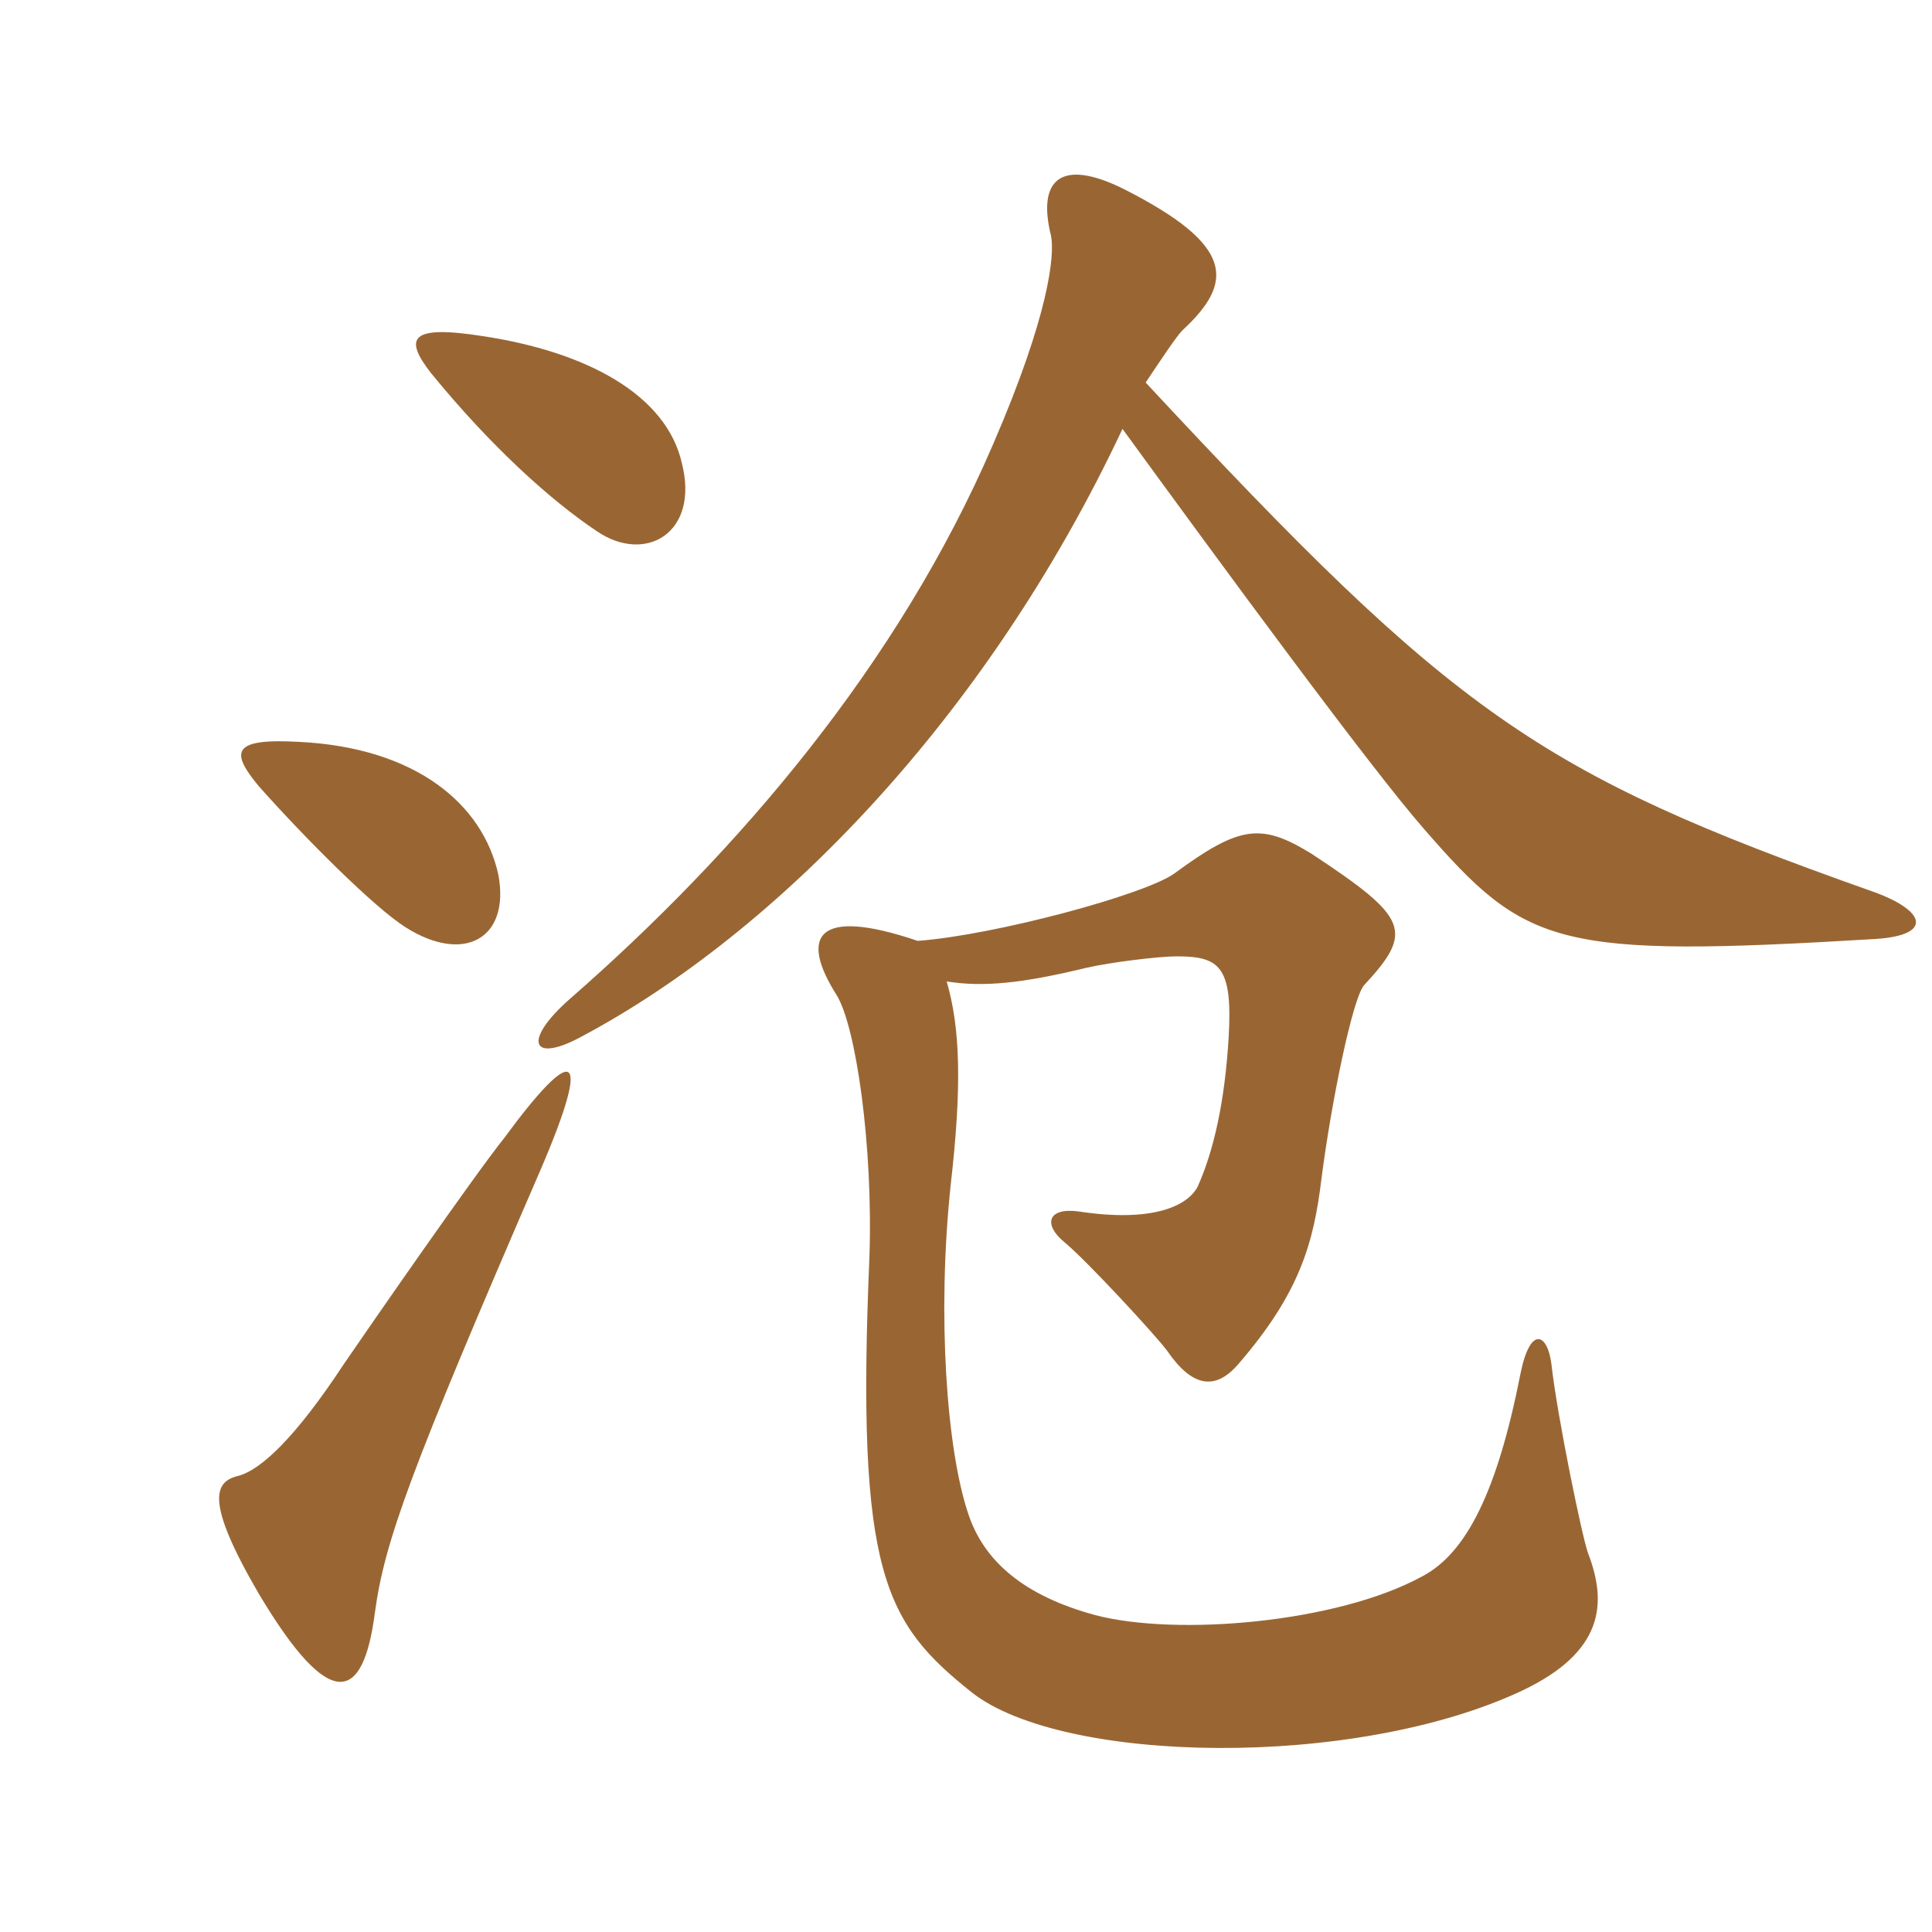 <svg xmlns="http://www.w3.org/2000/svg" xmlns:xlink="http://www.w3.org/1999/xlink" width="150" height="150"><path fill="#996633" padding="10" d="M52.95 36C51.75 30.60 45.45 27.30 37.50 26.10C31.80 25.20 31.35 26.25 33.45 28.95C38.10 34.65 42.75 38.85 46.35 41.25C50.10 43.80 54.30 41.40 52.95 36ZM145.65 72.90C150.15 72.60 149.55 70.65 145.20 69.15C119.40 60 112.95 55.50 88.95 29.70C90.15 27.90 91.35 26.10 91.80 25.65C95.85 21.90 95.85 19.05 87.30 14.70C82.20 12.15 80.55 14.10 81.60 18.30C81.90 19.80 81.45 24.45 77.10 34.50C69.75 51.60 57.30 66.15 44.25 77.55C40.50 80.85 41.25 82.65 45.30 80.40C60.15 72.45 76.50 55.95 87.15 33.30C94.80 43.80 106.35 59.55 110.55 64.35C118.50 73.50 120.75 74.40 145.65 72.90ZM38.70 67.95C37.50 62.40 32.25 58.05 23.25 57.60C18 57.30 17.85 58.35 20.10 61.05C23.70 65.10 29.10 70.50 31.50 72C36 74.85 39.60 72.90 38.70 67.95ZM123.30 120.60C122.85 119.40 120.90 109.95 120.45 105.90C120.15 103.50 118.80 102.90 118.05 106.65C116.25 115.80 113.85 120.60 110.40 122.40C103.80 126 91.35 127.05 85.05 125.40C79.50 123.90 76.35 121.20 75.15 117.45C73.50 112.50 72.75 102.15 73.80 92.10C74.70 84.30 74.55 79.80 73.50 76.20C76.35 76.65 79.35 76.35 84.30 75.15C86.25 74.70 90 74.25 91.35 74.25C94.65 74.25 95.70 75 95.40 80.40C95.10 85.65 94.20 89.40 93 92.10C92.25 93.60 89.55 94.95 83.70 94.05C81.30 93.75 81 95.10 82.65 96.45C84.45 97.95 89.70 103.65 90.60 104.85C92.55 107.70 94.35 108 96.15 105.90C100.95 100.35 102 96.45 102.60 91.50C103.35 85.65 105 77.55 105.90 76.50C109.80 72.30 109.35 71.25 101.85 66.30C97.95 63.90 96.30 64.05 91.20 67.80C88.95 69.45 77.25 72.60 71.25 73.05C63.30 70.35 62.10 72.75 64.95 77.25C66.45 79.65 67.80 88.95 67.50 97.65C66.45 122.25 68.70 126 75.45 131.40C82.50 136.95 105.15 137.40 118.20 131.25C124.50 128.25 124.80 124.50 123.30 120.60ZM42 90.75C46.05 81.30 44.55 81 39.15 88.35C36.75 91.35 28.65 103.05 26.70 105.90C22.95 111.60 20.25 114.15 18.45 114.60C16.65 115.05 15.90 116.55 20.10 123.75C25.65 133.05 28.20 132.15 29.10 125.25C29.85 119.70 31.80 114.30 42 90.75Z"/></svg>